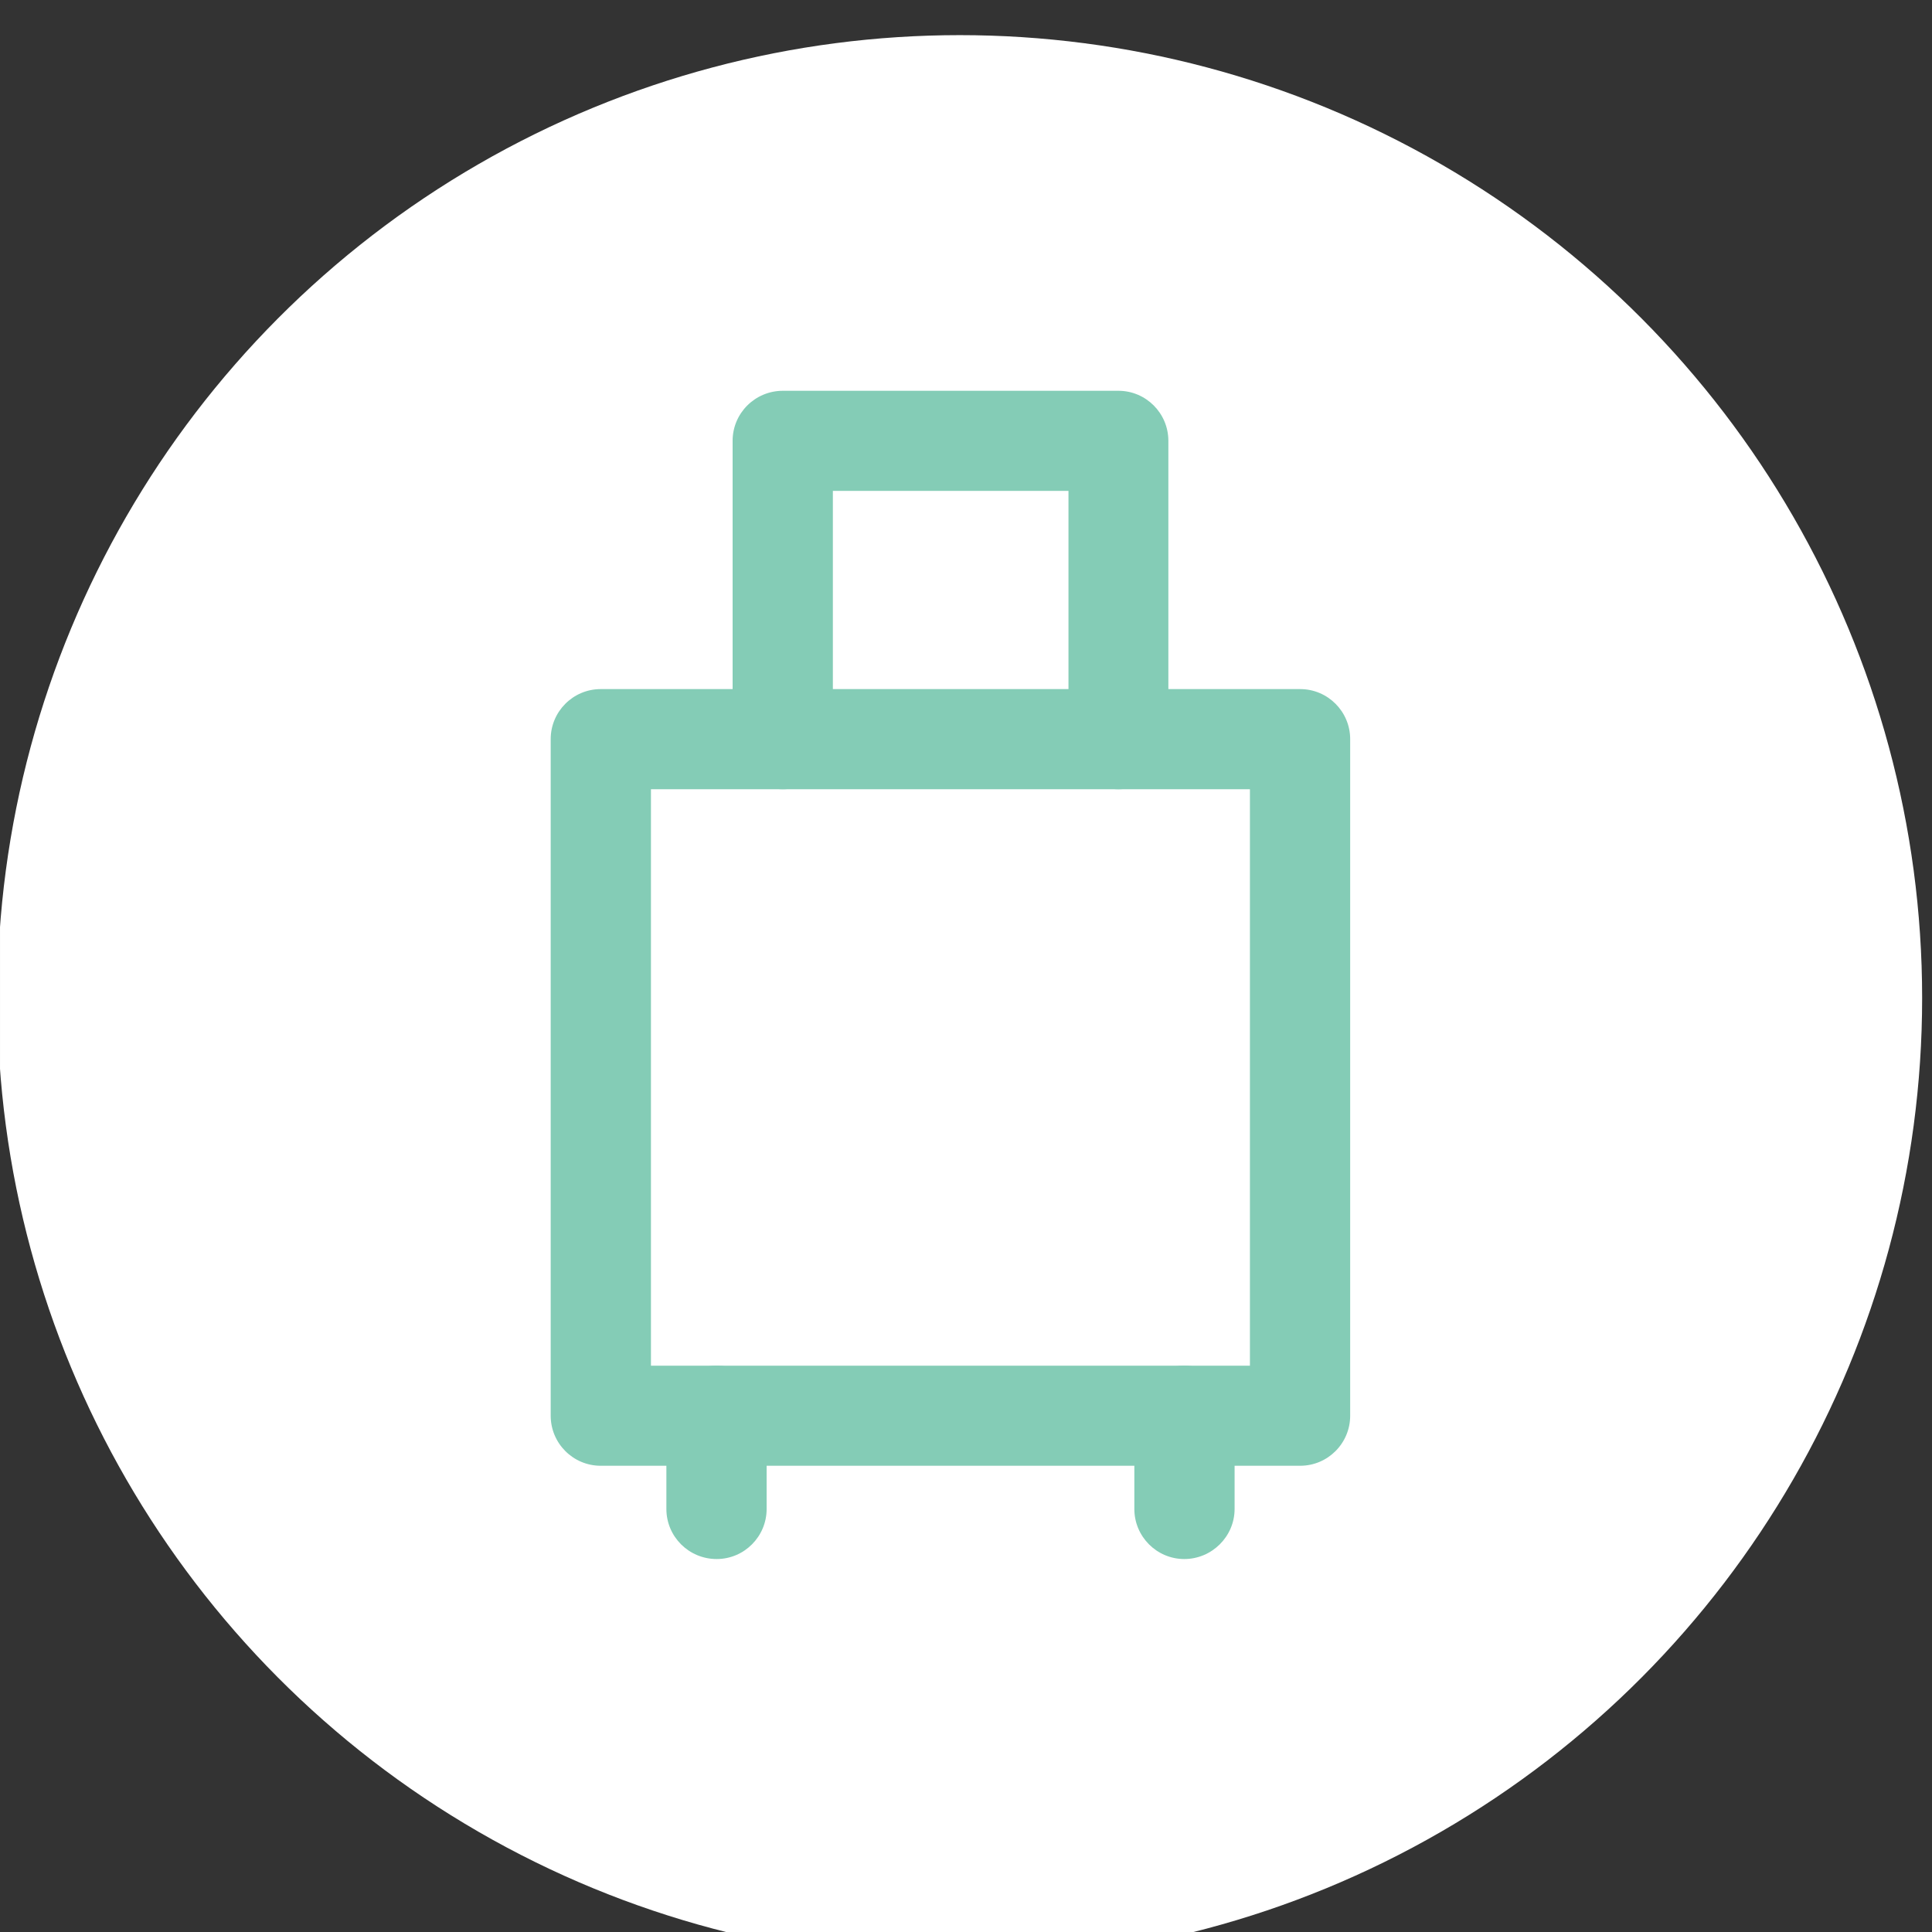 <?xml version="1.0" encoding="UTF-8" standalone="no"?>
<!DOCTYPE svg PUBLIC "-//W3C//DTD SVG 1.1//EN" "http://www.w3.org/Graphics/SVG/1.1/DTD/svg11.dtd">
<svg width="100%" height="100%" viewBox="0 0 184 184" version="1.1" xmlns="http://www.w3.org/2000/svg" xmlns:xlink="http://www.w3.org/1999/xlink" xml:space="preserve" xmlns:serif="http://www.serif.com/" style="fill-rule:evenodd;clip-rule:evenodd;stroke-linejoin:round;stroke-miterlimit:2;">
    <rect x="0" y="0" width="184" height="184" fill="#333333" stroke="none"/>
    <g transform="matrix(1,0,0,1,-2513.36,-7616.96)">
        <g transform="matrix(1.099,0,0,1.307,2272.68,-163.043)">
            <rect id="ArtBoard7" x="219" y="5954.62" width="166.818" height="140.317" style="fill:none;"/>
            <clipPath id="_clip1">
                <rect id="ArtBoard71" serif:id="ArtBoard7" x="219" y="5954.62" width="166.818" height="140.317"/>
            </clipPath>
            <g clip-path="url(#_clip1)">
                <g transform="matrix(1.41,0,0,0.982,-1744.12,-9903.54)">
                    <ellipse cx="1451.27" cy="16220.8" rx="59.148" ry="71.446" style="fill:white;"/>
                </g>
                <g id="srp_icon" transform="matrix(1.129,0,0,1.129,-145.154,-778.414)">
                    <g transform="matrix(2.778,0,0,2.494,-6180.57,4933.16)">
                        <path d="M2378.24,431.612L2378.24,449.121C2378.24,449.836 2377.62,450.416 2376.86,450.416L2357.53,450.416C2356.77,450.416 2356.15,449.836 2356.15,449.121L2356.15,431.612C2356.15,430.897 2356.77,430.317 2357.53,430.317L2376.86,430.317C2377.62,430.317 2378.24,430.897 2378.24,431.612ZM2375.47,432.908L2358.92,432.908C2358.92,432.908 2358.92,447.826 2358.92,447.826L2375.47,447.826L2375.47,432.908Z" style="fill:rgb(132,204,182);"/>
                    </g>
                    <g transform="matrix(2.778,0,0,2.494,-6180.83,4933.16)">
                        <path d="M2364.04,431.612C2364.04,432.327 2363.42,432.908 2362.66,432.908C2361.89,432.908 2361.27,432.327 2361.27,431.612L2361.27,423.892C2361.27,423.177 2361.89,422.597 2362.66,422.597L2371.93,422.597C2372.69,422.597 2373.31,423.177 2373.31,423.892L2373.31,431.612C2373.31,432.327 2372.69,432.908 2371.93,432.908C2371.17,432.908 2370.55,432.327 2370.55,431.612L2370.55,425.188C2370.55,425.188 2364.04,425.188 2364.04,425.188L2364.04,431.612Z" style="fill:rgb(132,204,182);"/>
                    </g>
                    <g transform="matrix(2.778,0,0,2.494,-6180.83,4933.16)">
                        <path d="M2359.44,449.121C2359.44,448.406 2360.06,447.826 2360.83,447.826C2361.59,447.826 2362.21,448.406 2362.21,449.121L2362.21,451.534C2362.21,452.249 2361.59,452.83 2360.83,452.83C2360.06,452.83 2359.44,452.249 2359.44,451.534L2359.44,449.121Z" style="fill:rgb(132,204,182);"/>
                    </g>
                    <g transform="matrix(2.778,0,0,2.494,-6180.83,4933.16)">
                        <path d="M2372.37,449.121C2372.37,448.406 2372.99,447.826 2373.75,447.826C2374.51,447.826 2375.14,448.406 2375.14,449.121L2375.14,451.534C2375.14,452.249 2374.51,452.83 2373.75,452.83C2372.99,452.83 2372.37,452.249 2372.37,451.534L2372.37,449.121Z" style="fill:rgb(132,204,182);"/>
                    </g>
                </g>
            </g>
        </g>
    </g>
</svg>
